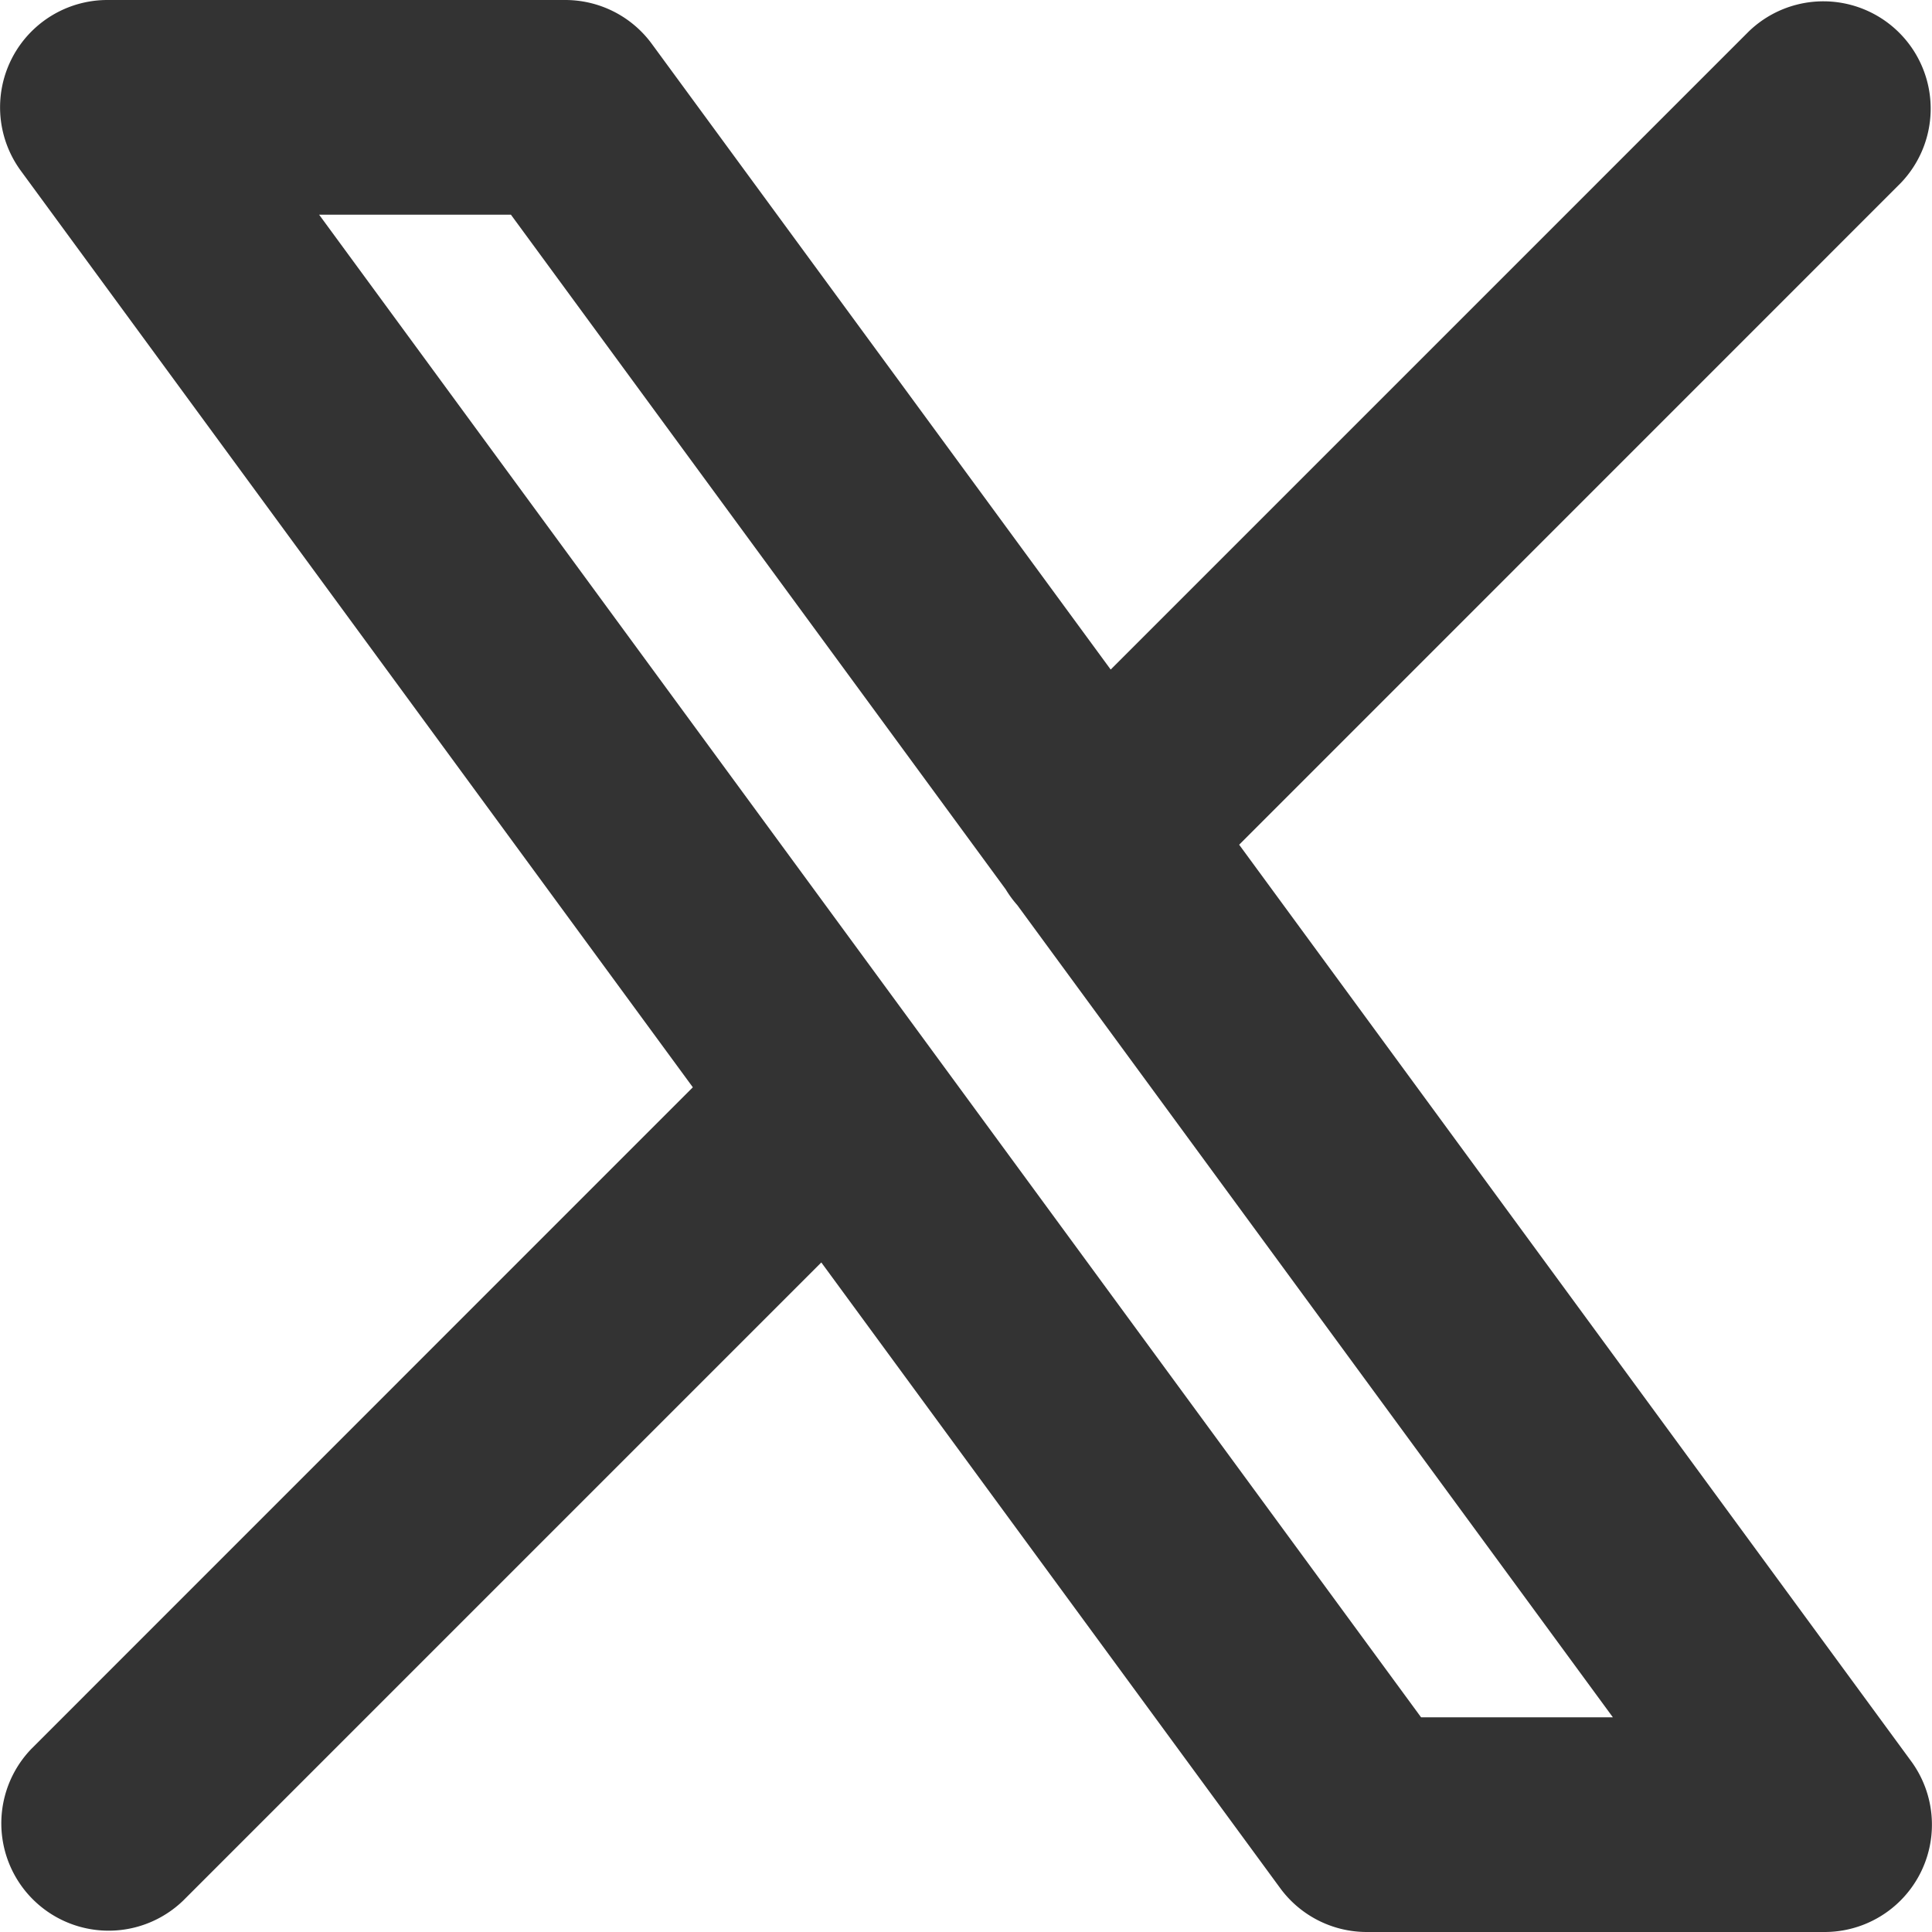 <svg xmlns="http://www.w3.org/2000/svg" width="18" height="18" viewBox="0 0 18 18">
  <path id="_5cd90752f63c6685a7639c56e7430fb5" data-name="5cd90752f63c6685a7639c56e7430fb5" d="M20.707,4.707a1,1,0,0,0-1.414-1.414L13.348,9.238,9.073,3.409A1,1,0,0,0,8.267,3H4a1,1,0,0,0-.806,1.591L9.455,13.13,3.293,19.293a1,1,0,0,0,1.414,1.414l5.945-5.945,4.275,5.829a1,1,0,0,0,.806.409H20a1,1,0,0,0,.806-1.591L14.545,10.87ZM12.37,11.286a1,1,0,0,0,.108.147L18.027,19H16.24L5.973,5H7.76Z" transform="translate(-3 -3)" fill="#333" fill-rule="evenodd"/>
</svg>
